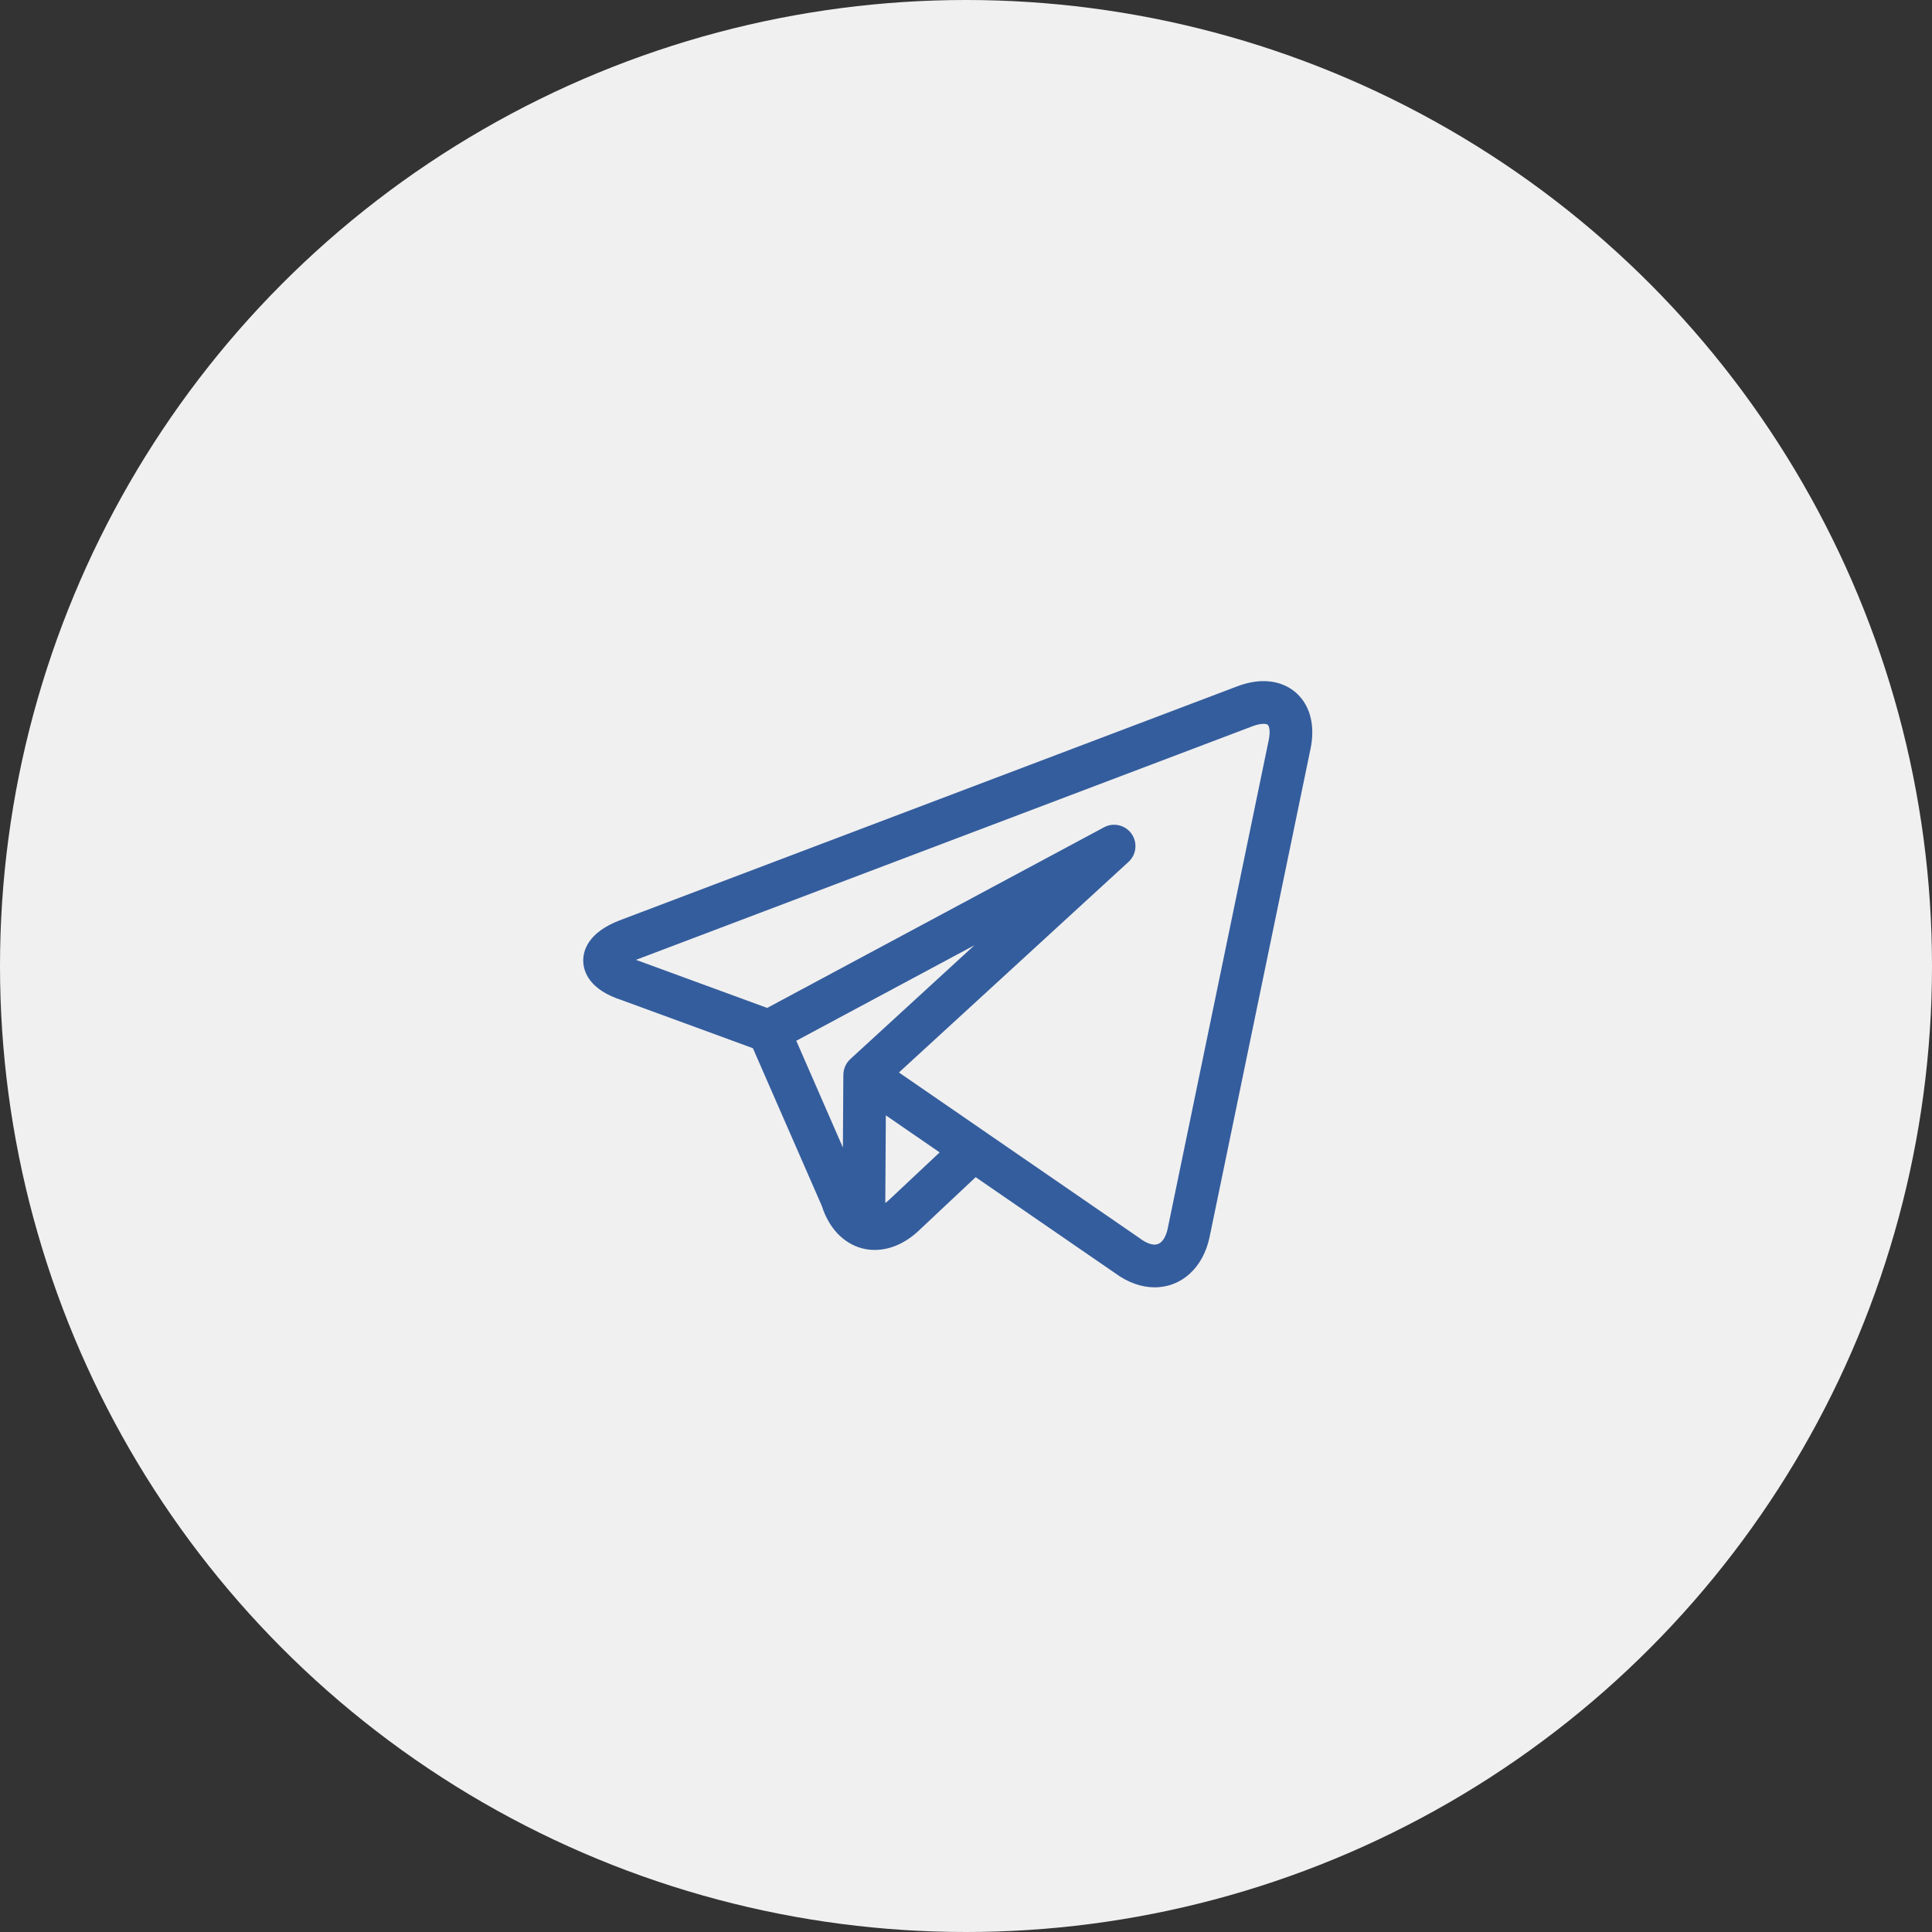 <?xml version="1.0" encoding="UTF-8"?> <svg xmlns="http://www.w3.org/2000/svg" width="53" height="53" viewBox="0 0 53 53" fill="none"><rect x="0" y="0" width="53" height="53" fill="#333333" stroke="none"/> <circle cx="26.5" cy="26.5" r="26.5" fill="#F0F0F0"></circle> <g clip-path="url(#clip0_47_157)"> <path d="M35.694 19.15C35.45 18.85 35.083 18.685 34.662 18.685C34.435 18.685 34.194 18.733 33.946 18.826L17.014 25.242C16.114 25.583 15.992 26.097 16 26.372C16.008 26.647 16.157 27.149 17.063 27.439L20.654 28.755L22.547 33.087C22.737 33.686 23.134 34.106 23.642 34.243C23.758 34.274 23.878 34.29 23.998 34.289C24.411 34.289 24.832 34.108 25.197 33.766L26.765 32.293L30.59 34.926C30.935 35.181 31.31 35.315 31.675 35.315C32.417 35.315 33.009 34.772 33.183 33.931L35.952 20.538C36.066 19.987 35.974 19.494 35.694 19.15ZM21.844 28.551L26.731 25.931L23.325 29.055C23.266 29.11 23.218 29.176 23.186 29.251C23.153 29.325 23.136 29.405 23.136 29.486C23.136 29.492 23.135 29.498 23.135 29.504L23.123 31.48L21.844 28.551ZM24.394 32.912C24.36 32.944 24.324 32.974 24.286 33.002L24.301 30.597L25.777 31.613L24.394 32.912ZM34.805 20.3L32.035 33.694C32.008 33.829 31.917 34.143 31.675 34.143C31.563 34.143 31.423 34.085 31.282 33.98C31.276 33.975 31.27 33.971 31.264 33.967L27.046 31.064L27.044 31.062L24.66 29.421L30.959 23.643C31.064 23.546 31.131 23.415 31.145 23.273C31.16 23.131 31.123 22.988 31.041 22.872C30.958 22.756 30.836 22.673 30.697 22.641C30.558 22.608 30.412 22.627 30.286 22.695L21.046 27.65L17.454 26.334C17.452 26.333 17.449 26.332 17.447 26.331L34.362 19.922C34.504 19.868 34.604 19.857 34.662 19.857C34.691 19.857 34.761 19.86 34.785 19.89C34.816 19.928 34.855 20.057 34.805 20.3Z" fill="#345D9D"></path> </g> <defs> <clipPath id="clip0_47_157"> <rect width="20" height="20" fill="white" transform="translate(16 17)"></rect> </clipPath> </defs> </svg> 